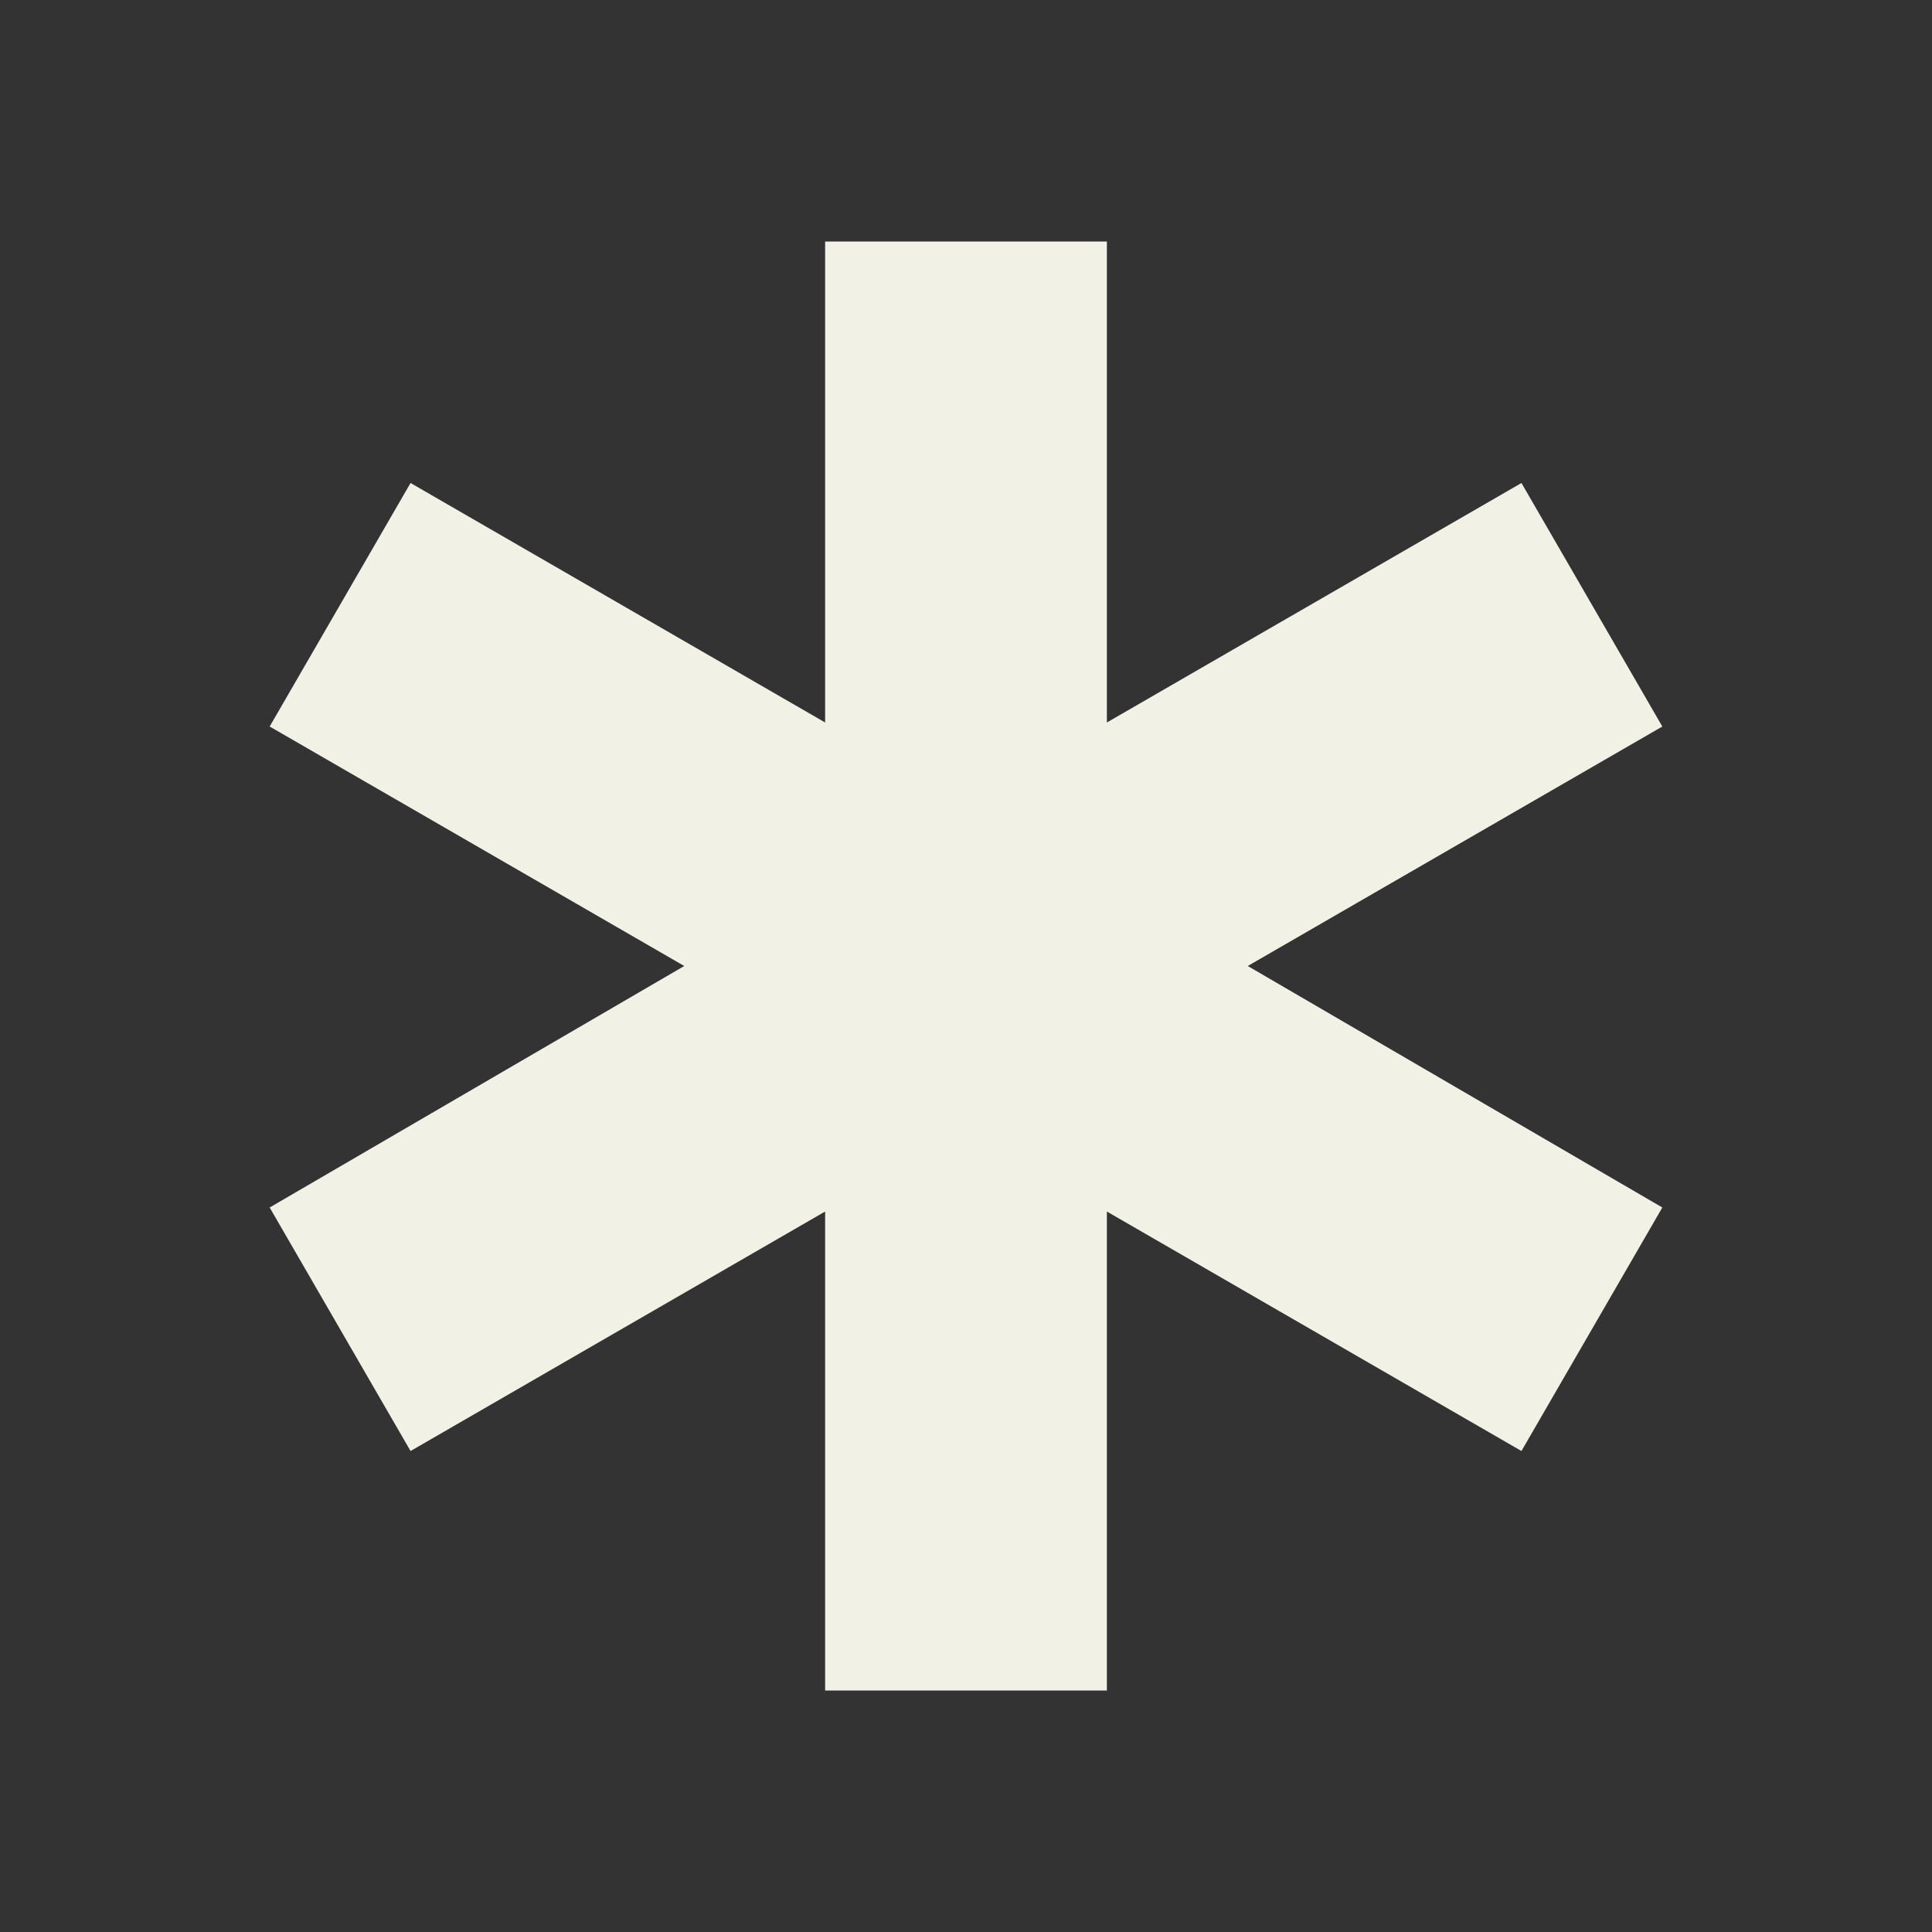 <svg xmlns="http://www.w3.org/2000/svg" width="24px" height="24px" viewBox="0 0 24 24" fill="none" transform="rotate(0) scale(1, 1)"><rect x="0" y="0" width="24" height="24" fill="#333333" stroke="none"/><mask id="mask0_2720_366" style="mask-type:alpha" maskUnits="userSpaceOnUse" x="0" y="0" width="24" height="24"><rect width="24" height="24" fill="#d9d9d9"></rect></mask><g mask="url(#mask0_2720_366)"><path d="M10.25 21V15.05L5.1 18.025L3.35 15L8.5 12L3.35 9.025L5.1 6L10.25 8.975V3H13.75V8.975L18.9 6L20.65 9.025L15.5 12L20.65 15L18.9 18.025L13.75 15.05V21H10.25Z" fill="#f2f1e5"></path></g></svg>